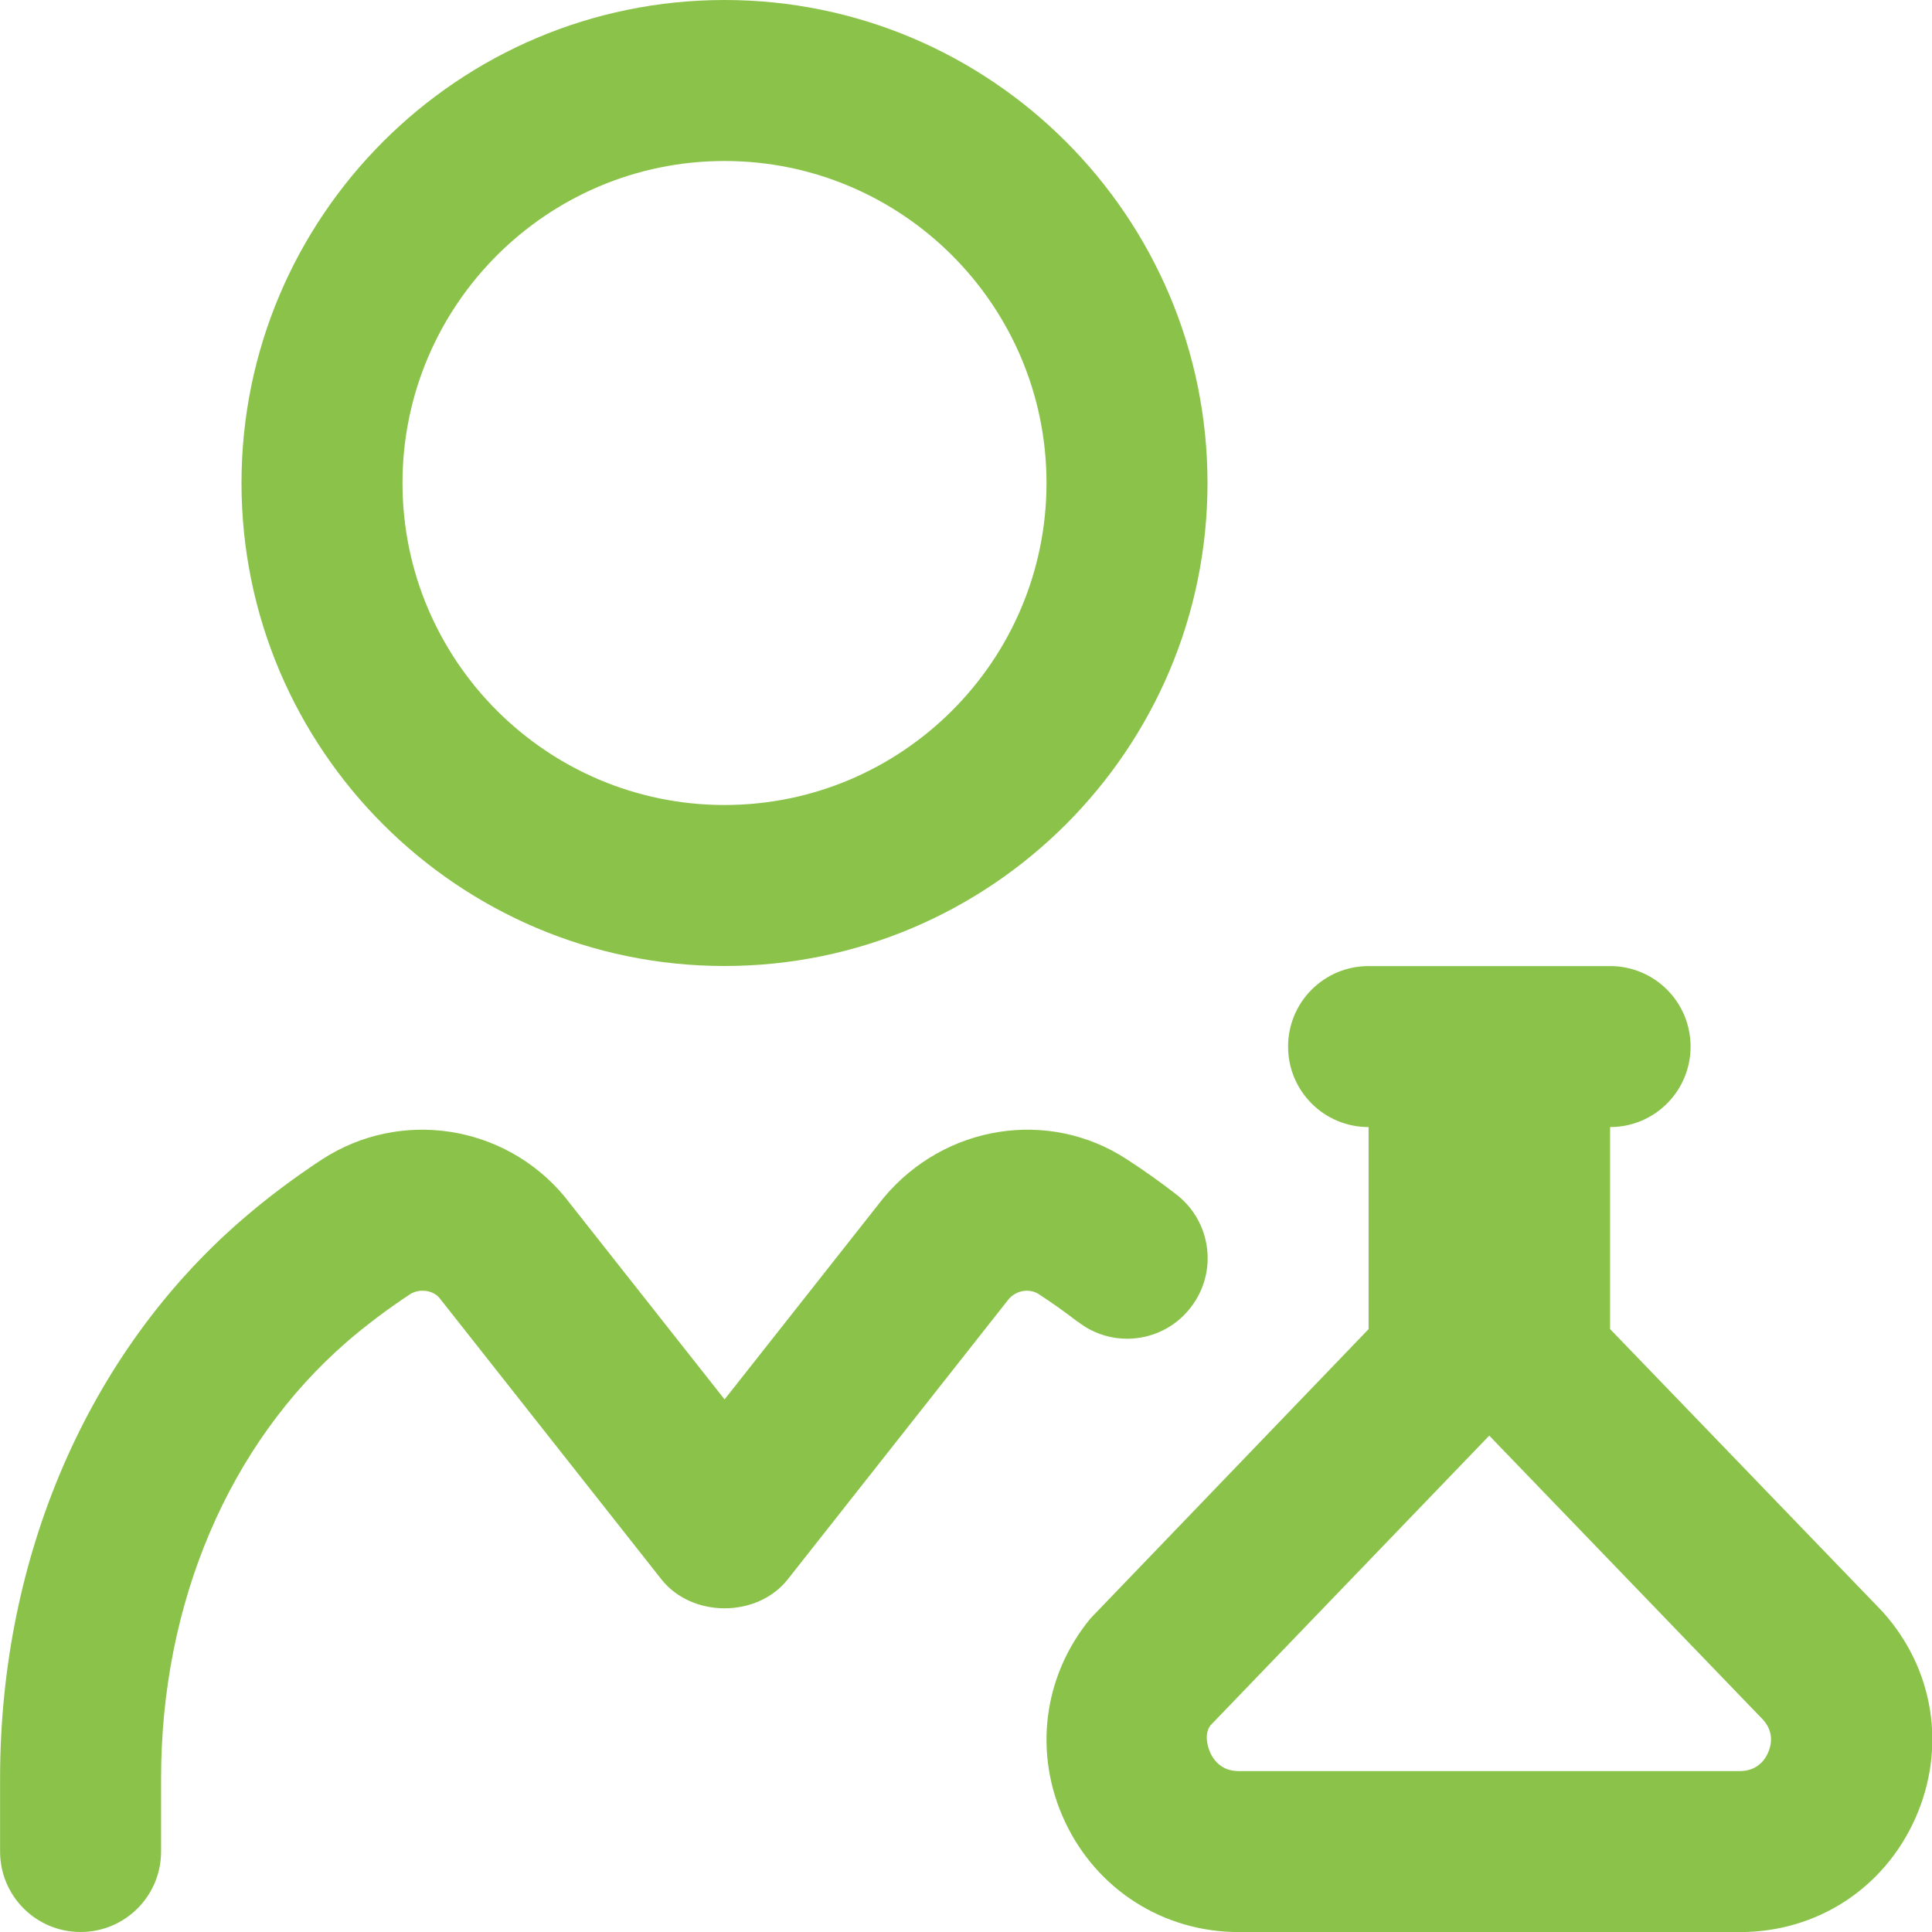<?xml version="1.0" encoding="UTF-8"?>
<svg xmlns="http://www.w3.org/2000/svg" id="Layer_1" data-name="Layer 1" viewBox="0 0 24 24" width="21" height="21" fill="#8bc34a">
  <path d="m9,12c3.309,0,6-2.691,6-6S12.309,0,9,0,3,2.691,3,6s2.691,6,6,6Zm0-10c2.206,0,4,1.794,4,4s-1.794,4-4,4-4-1.794-4-4,1.794-4,4-4Zm14.383,18.019c-.008-.009-.015-.017-.022-.024l-3.36-3.485v-2.509c.553,0,1-.447,1-1s-.447-1-1-1h-3c-.553,0-1,.447-1,1s.447,1,1,1v2.51l-3.455,3.594c-.592.719-.712,1.688-.314,2.53.398.843,1.225,1.366,2.156,1.366h6.227c.956,0,1.791-.543,2.179-1.416.388-.874.231-1.856-.409-2.565Zm-1.419,1.753c-.037.086-.134.229-.351.229h-6.227c-.212,0-.309-.138-.348-.22-.038-.082-.083-.244,0-.349l3.462-3.598,3.406,3.534c.136.157.095.32.058.403Zm-8.576-5.352c-.156-.12-.317-.235-.483-.343-.118-.077-.283-.048-.376.063l-2.743,3.479c-.379.48-1.191.48-1.57,0l-2.76-3.499c-.077-.09-.241-.118-.36-.044-.277.183-.543.382-.786.592-1.467,1.271-2.309,3.247-2.309,5.423v.909c0,.553-.447,1-1,1s-1-.447-1-1v-.909c0-2.757,1.094-5.284,3-6.935.311-.27.647-.522,1.002-.755.972-.63,2.261-.432,3.006.458l1.992,2.525,1.975-2.504c.761-.912,2.054-1.111,3.02-.48.213.138.419.284.618.439.437.338.517.966.178,1.402-.336.438-.966.519-1.402.178Z"/>
</svg>
